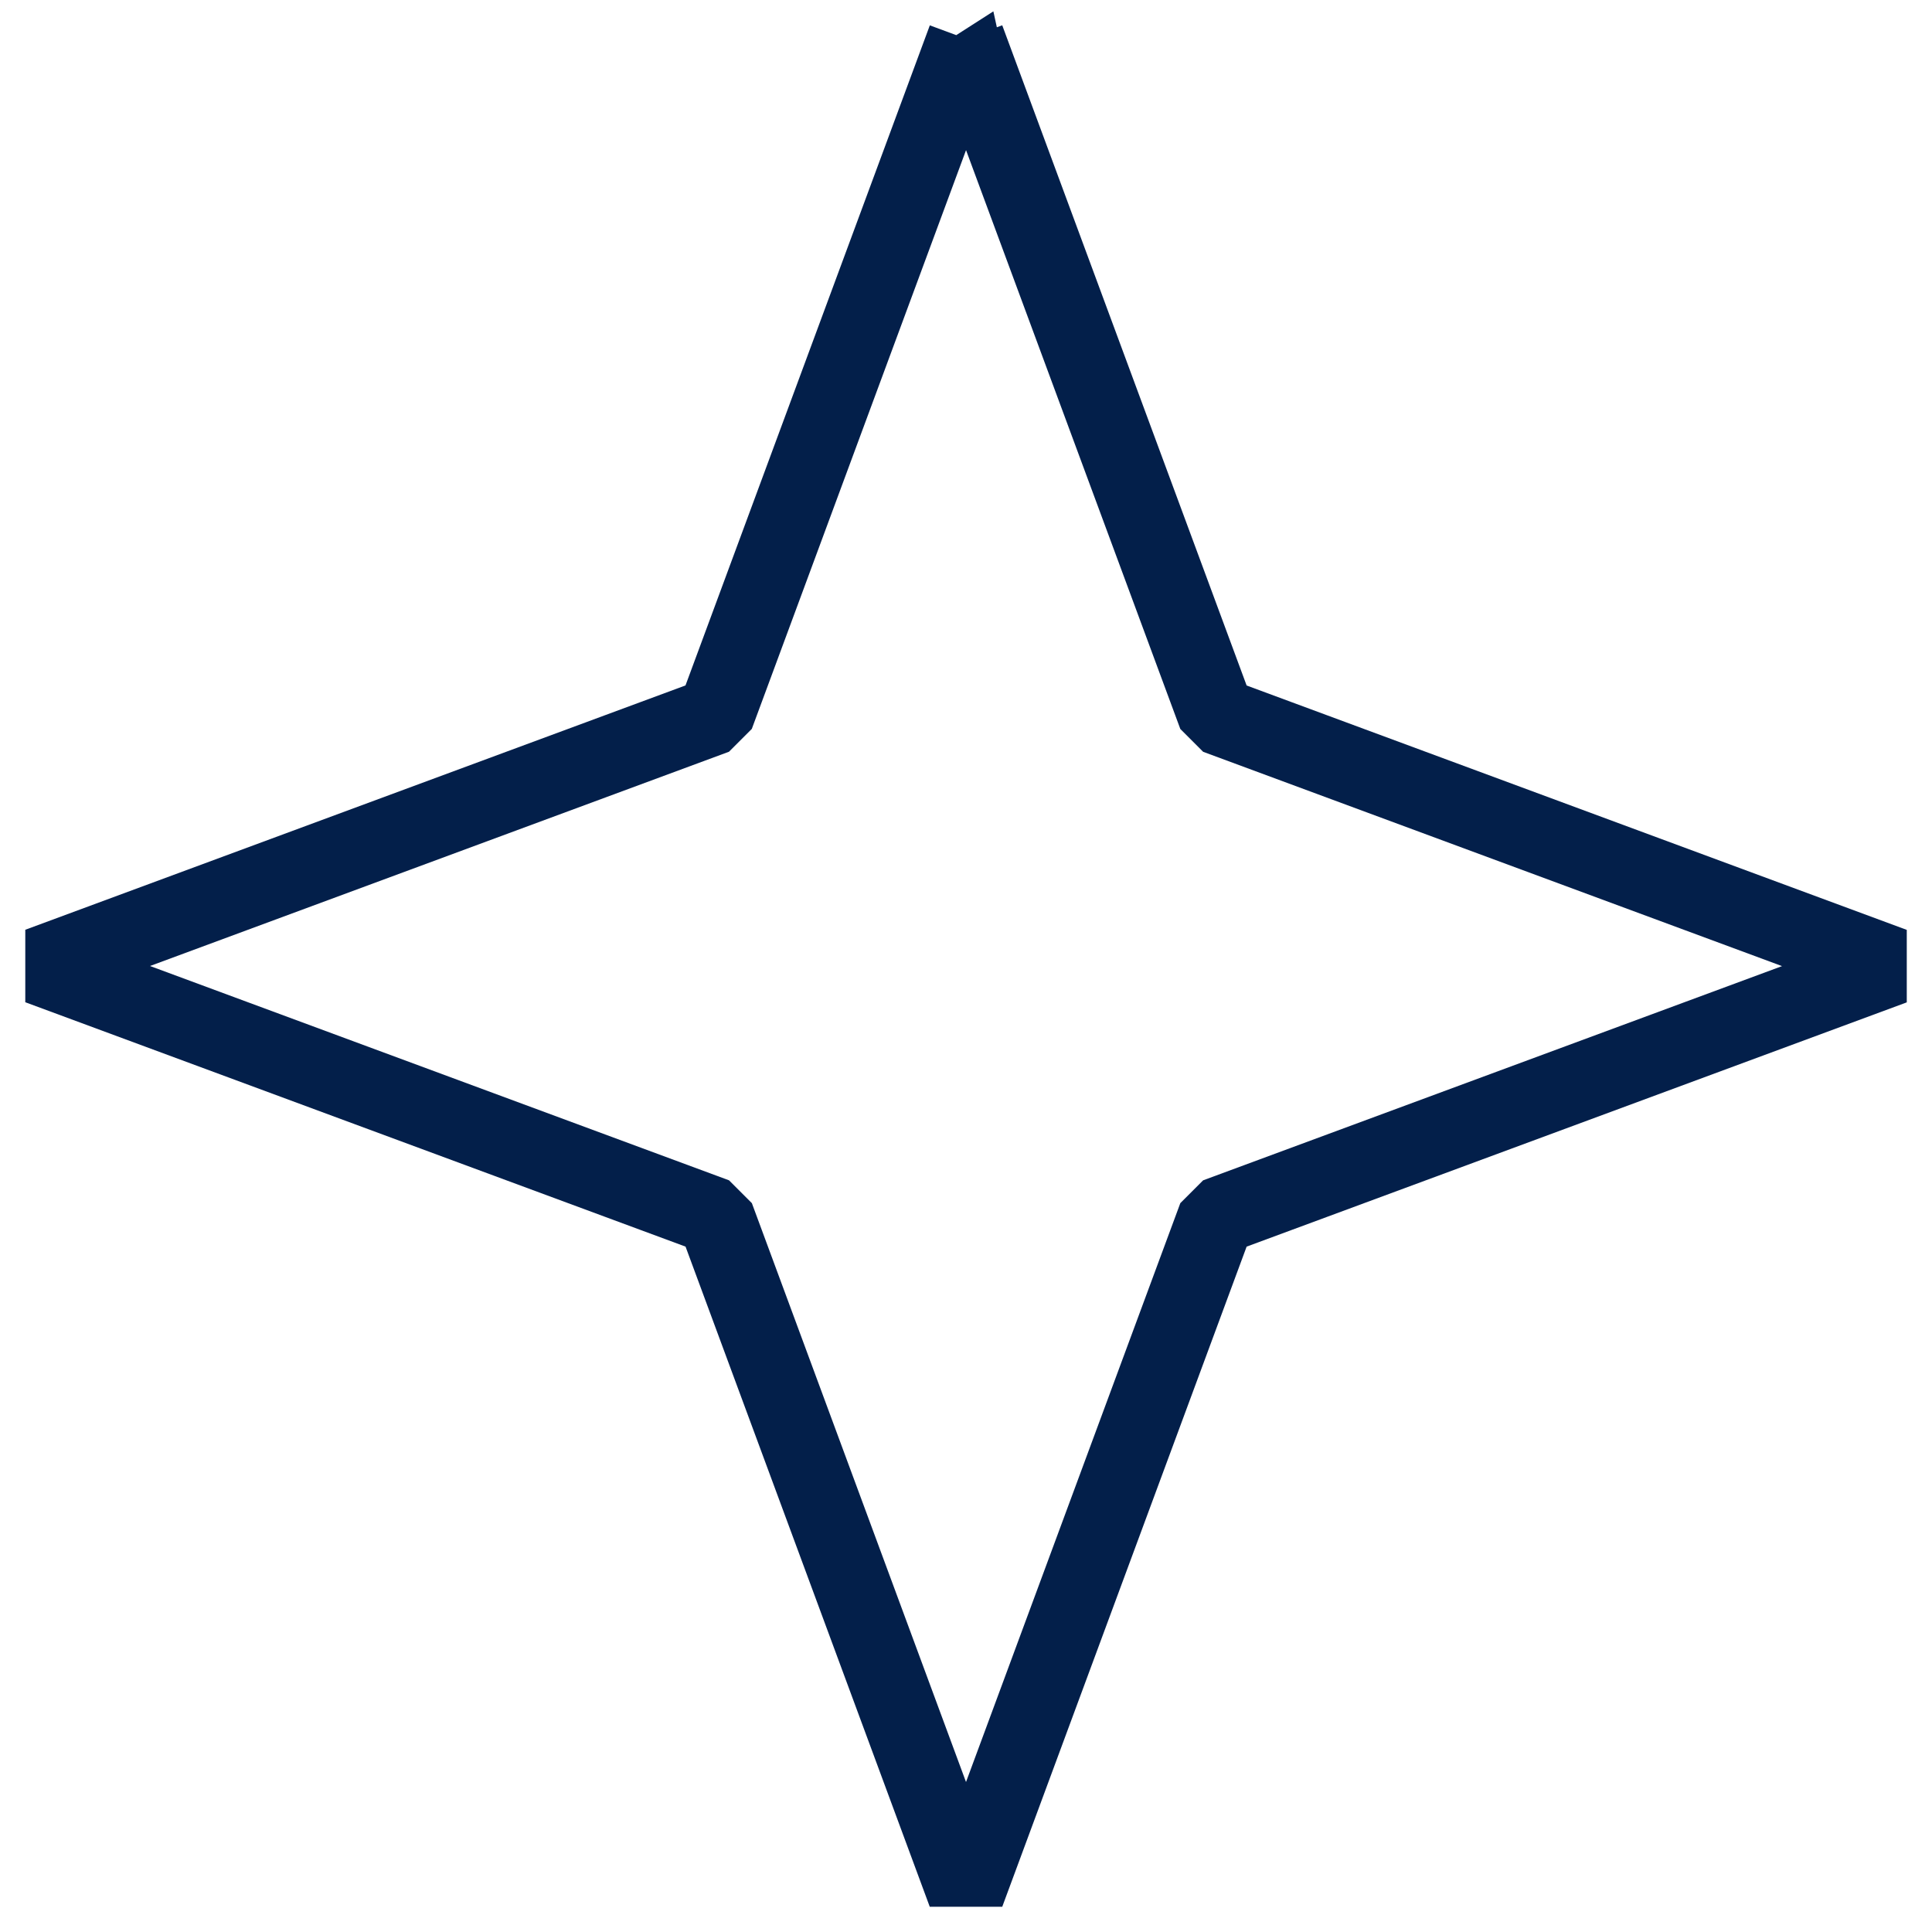 <svg xmlns="http://www.w3.org/2000/svg" width="32" height="32" fill="none"><path stroke="#031F4A" stroke-linejoin="bevel" stroke-width="1.28" d="m16 .641 4.15 11.211 11.21 4.15-11.21 4.148L16 31.36 11.853 20.15.641 16l11.211-4.149L16.001.642Z"/></svg>